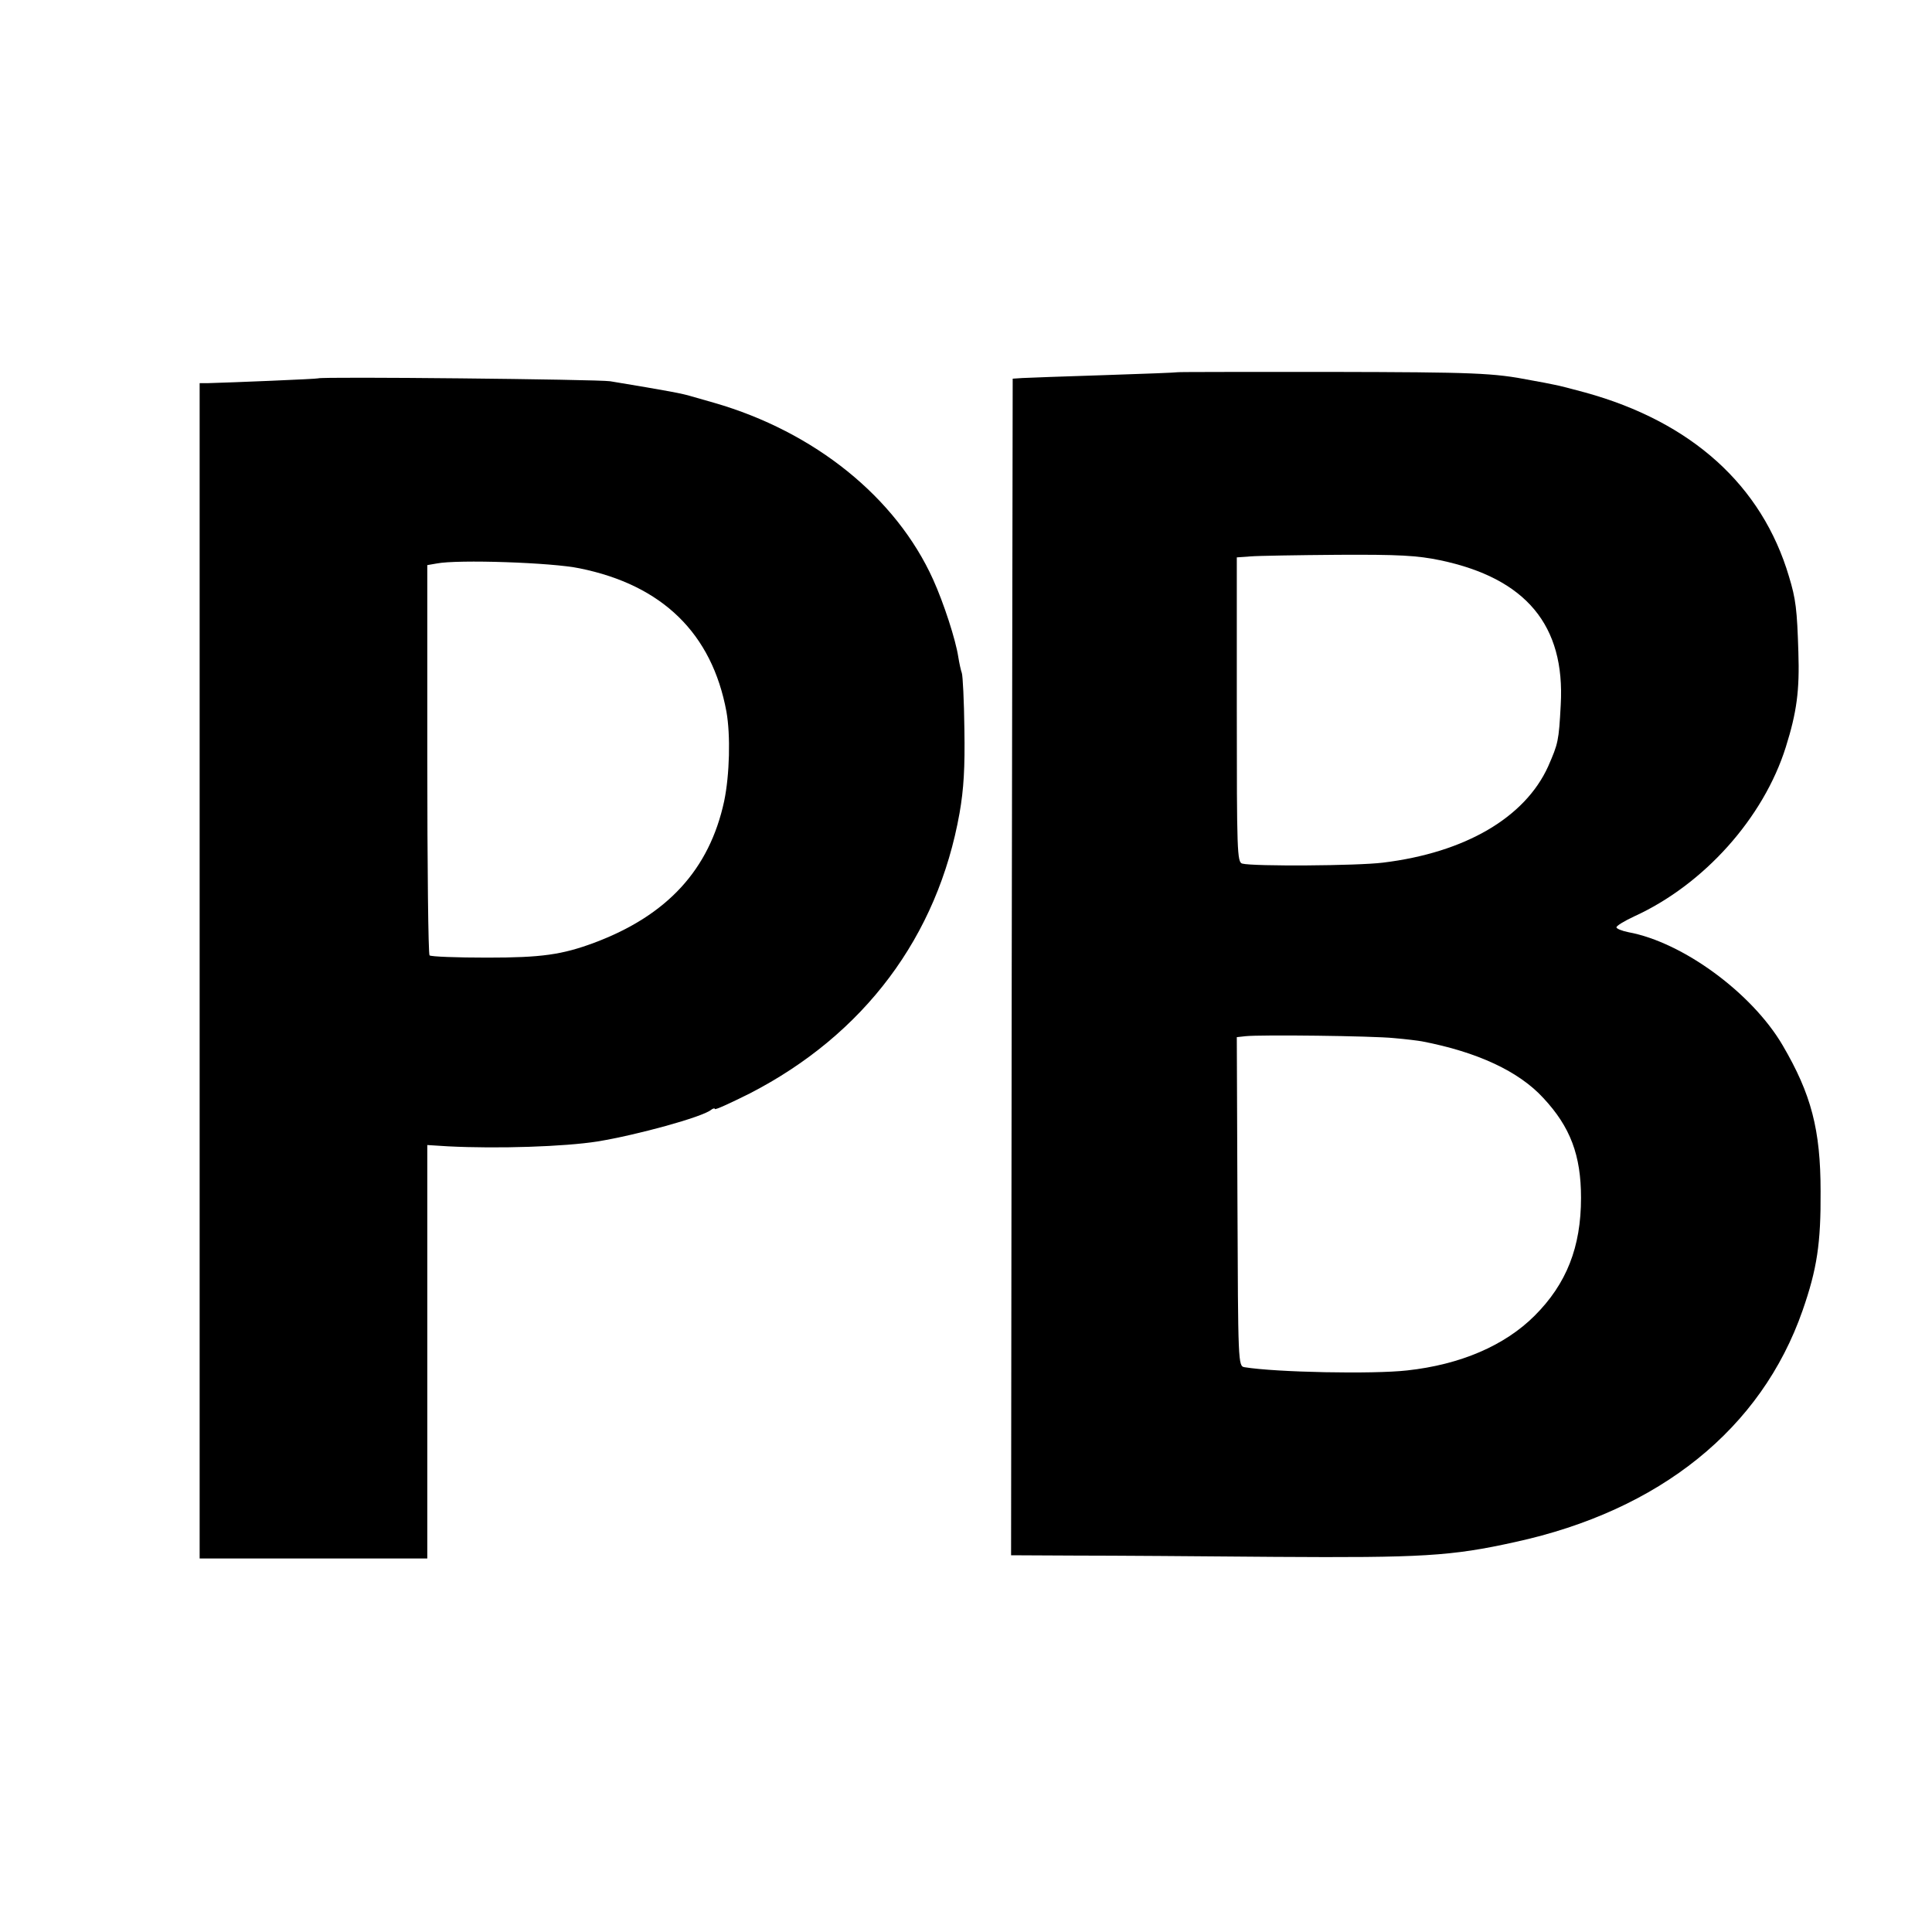 <?xml version="1.0" standalone="no"?>
<!DOCTYPE svg PUBLIC "-//W3C//DTD SVG 20010904//EN"
 "http://www.w3.org/TR/2001/REC-SVG-20010904/DTD/svg10.dtd">
<svg version="1.0" xmlns="http://www.w3.org/2000/svg"
 width="600pt" height="600pt" viewBox="0 0 600 600"
 preserveAspectRatio="xMidYMid meet">
<g transform="translate(0,600) scale(0.1,-0.1)"
fill="#000000" stroke="none">
<path d="M3657 4844 c-1 -1 -103 -5 -227 -9 -124 -4 -238 -8 -255 -9 l-30 -2
-3 -1827 -2 -1827 202 -1 c112 0 390 -2 618 -4 455 -3 547 2 745 46 450 98
765 352 893 719 45 129 57 209 56 370 0 192 -29 302 -118 454 -95 162 -310
320 -479 351 -20 4 -37 11 -37 15 0 5 25 20 55 34 217 99 402 306 471 526 34
108 43 176 39 295 -4 132 -8 165 -29 234 -84 284 -303 481 -633 572 -40 11
-83 22 -95 24 -13 3 -45 9 -73 14 -118 23 -173 25 -623 26 -260 0 -474 0 -475
-1z m816 -584 c266 -56 388 -202 374 -449 -6 -113 -8 -120 -39 -191 -72 -159
-258 -268 -513 -299 -79 -10 -403 -12 -437 -3 -16 4 -17 37 -17 478 l0 473 42
3 c23 2 146 4 272 5 189 1 246 -2 318 -17z m-143 -1484 c36 -3 75 -8 86 -10
172 -33 301 -93 377 -176 84 -90 117 -178 117 -310 0 -153 -45 -267 -144 -366
-93 -93 -231 -152 -396 -170 -107 -12 -407 -6 -505 10 -20 3 -20 12 -22 514
l-2 511 27 3 c47 5 394 1 462 -6z"/>
<path d="M988 4825 c-3 -2 -269 -13 -345 -15 l-23 0 0 -1825 0 -1825 353 0
354 0 0 642 0 642 64 -4 c156 -8 362 -1 464 15 123 20 326 76 353 98 6 5 12 6
12 3 0 -4 48 18 108 48 356 183 584 488 652 871 13 74 17 141 15 260 -1 88 -5
167 -8 175 -3 8 -8 31 -11 50 -8 53 -45 167 -78 240 -115 255 -368 459 -680
549 -21 6 -53 15 -70 20 -29 9 -72 17 -253 47 -37 6 -901 15 -907 9z m812
-590 c257 -52 411 -202 456 -445 13 -73 10 -196 -7 -278 -46 -213 -177 -355
-404 -440 -100 -37 -163 -46 -332 -46 -94 0 -175 3 -179 7 -4 4 -7 278 -7 609
l0 603 29 5 c65 13 360 3 444 -15z"/>
</g>
</svg>
